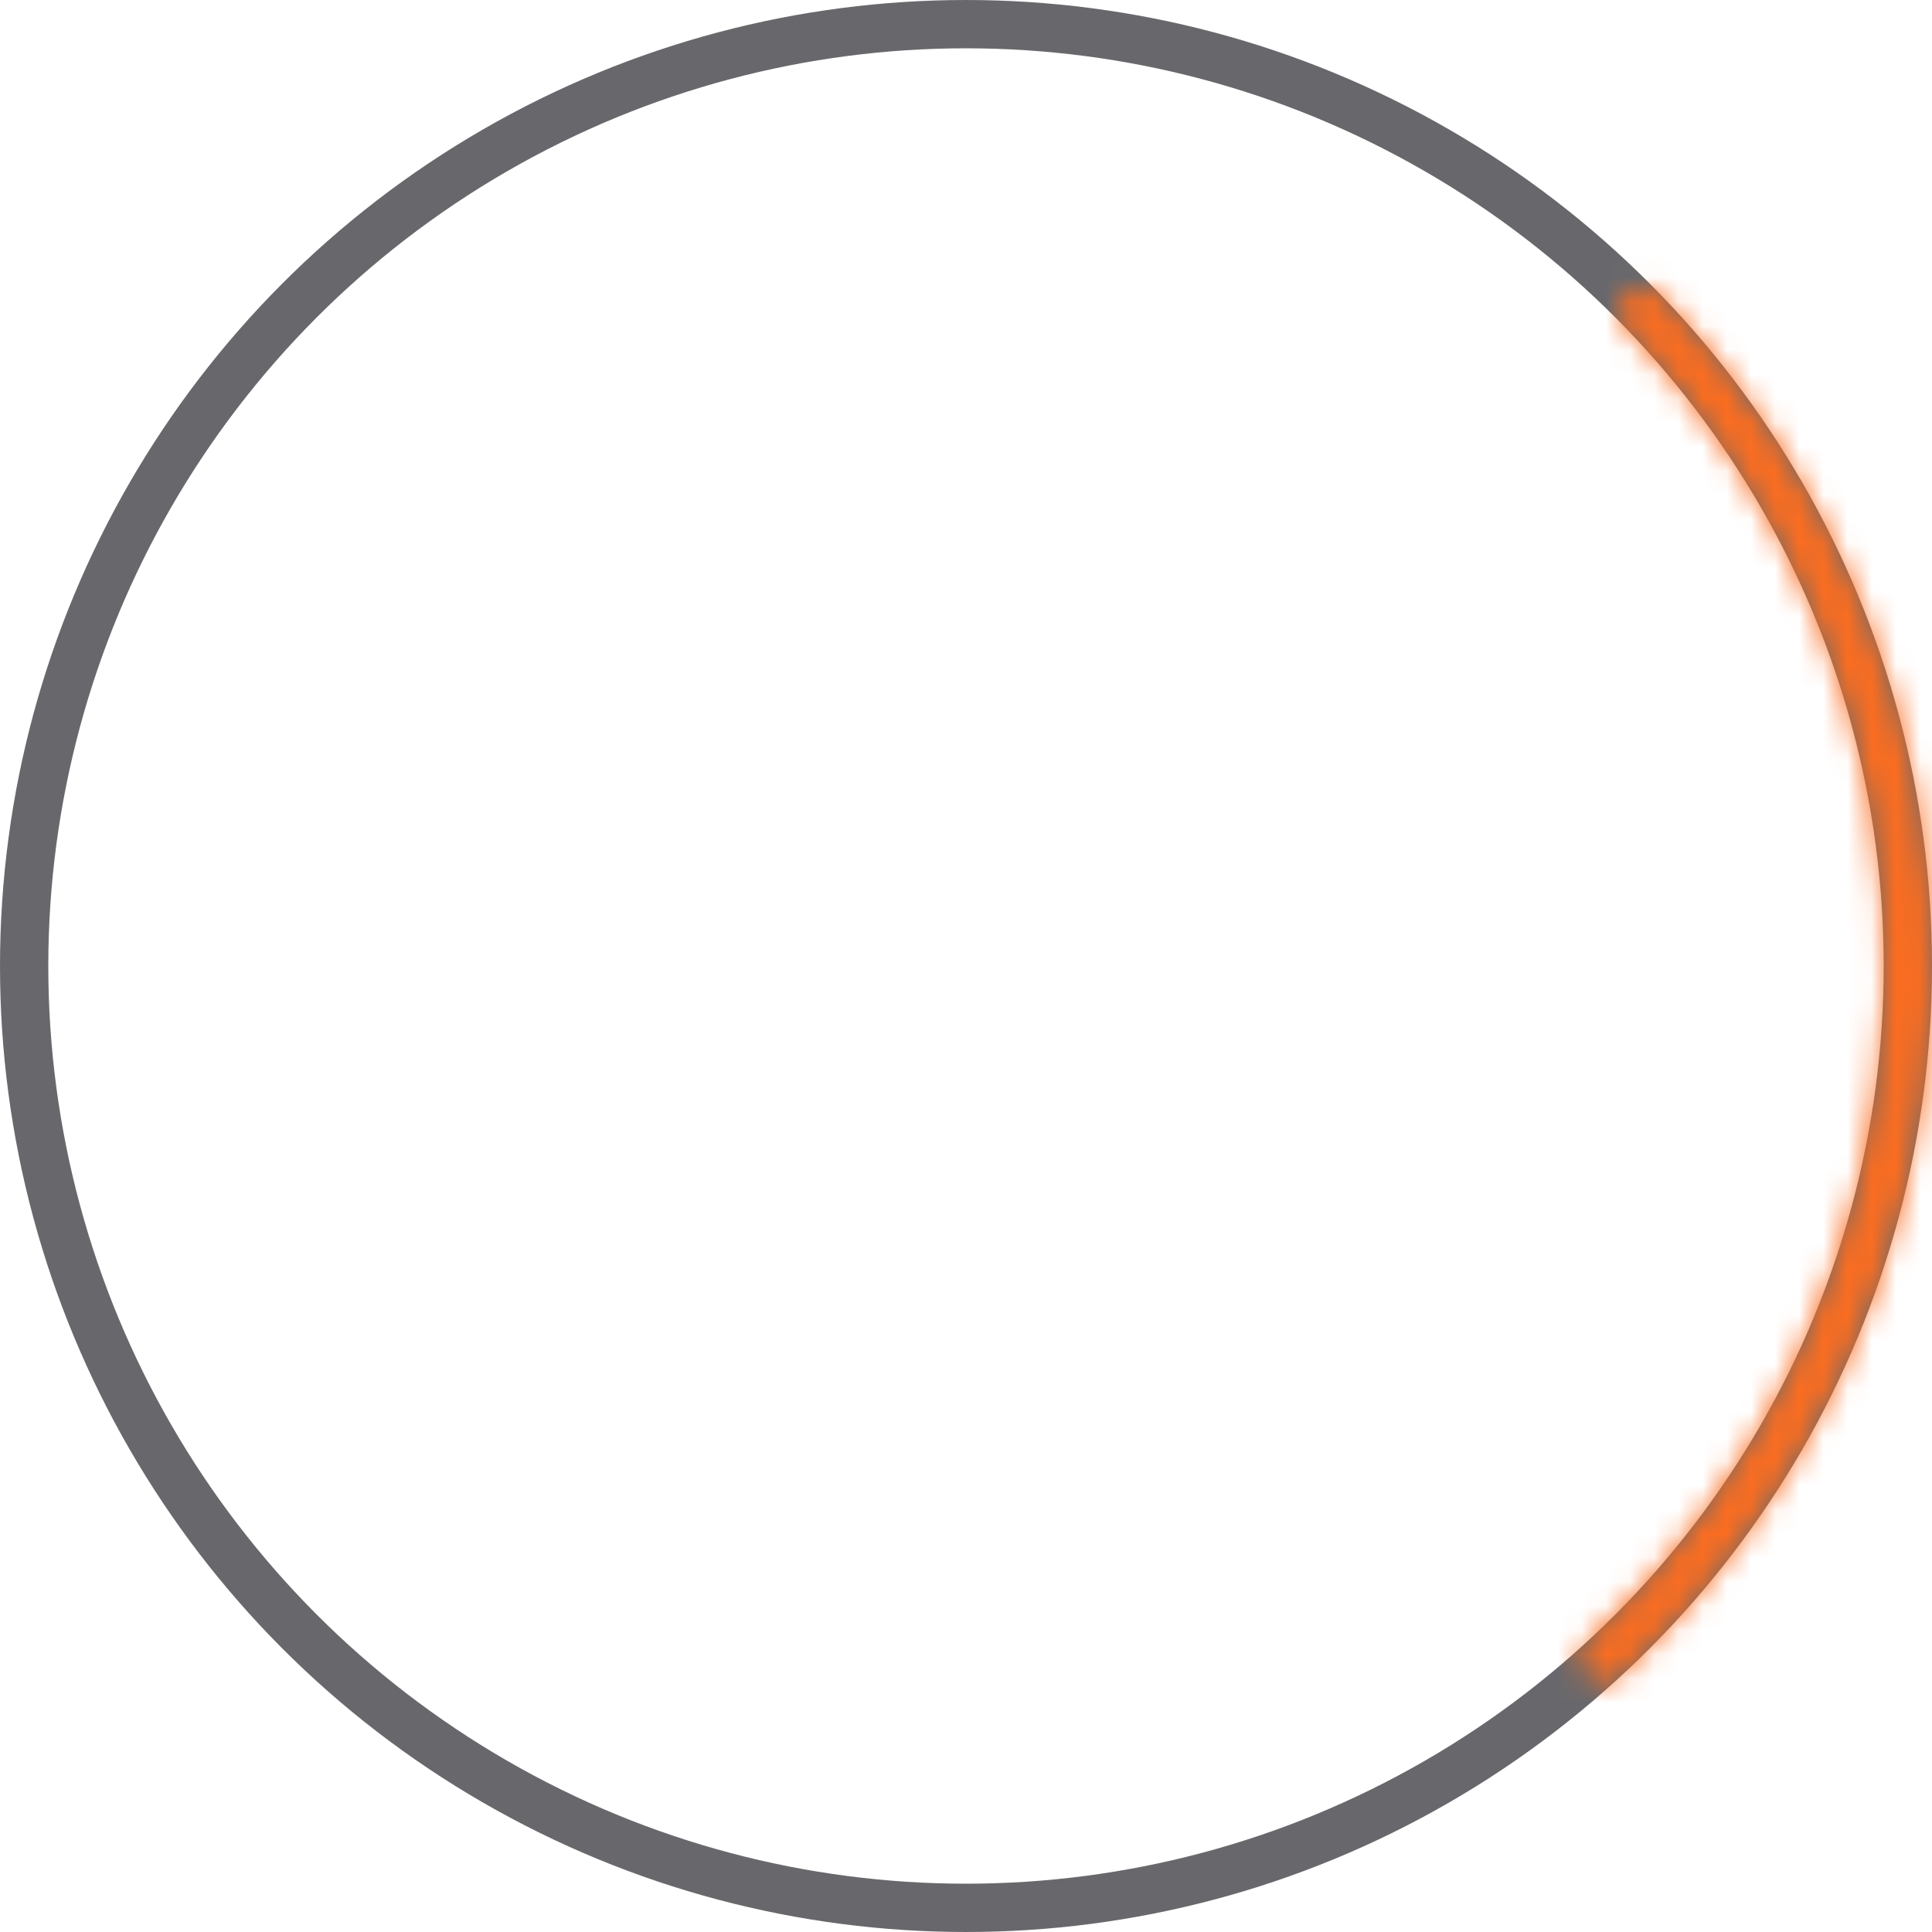 <svg width="80" height="80" viewBox="0 0 80 80" fill="none" xmlns="http://www.w3.org/2000/svg">
<circle cx="40" cy="40" r="39" stroke="#68686C" stroke-width="2"/>
<mask id="path-2-inside-1_4117_51173" fill="white">
<path d="M65.706 69.333C66.069 69.747 66.7 69.79 67.105 69.416C70.903 65.917 73.99 61.713 76.192 57.035C78.535 52.055 79.826 46.646 79.984 41.145C80.141 35.644 79.162 30.169 77.107 25.064C75.176 20.267 72.335 15.893 68.743 12.182C68.36 11.786 67.728 11.793 67.341 12.186C66.955 12.578 66.962 13.209 67.344 13.605C70.74 17.124 73.428 21.267 75.256 25.809C77.209 30.659 78.139 35.861 77.99 41.087C77.84 46.314 76.613 51.454 74.387 56.185C72.302 60.615 69.381 64.597 65.79 67.916C65.385 68.29 65.343 68.919 65.706 69.333Z"/>
</mask>
<path d="M65.706 69.333C66.069 69.747 66.7 69.79 67.105 69.416C70.903 65.917 73.99 61.713 76.192 57.035C78.535 52.055 79.826 46.646 79.984 41.145C80.141 35.644 79.162 30.169 77.107 25.064C75.176 20.267 72.335 15.893 68.743 12.182C68.36 11.786 67.728 11.793 67.341 12.186C66.955 12.578 66.962 13.209 67.344 13.605C70.74 17.124 73.428 21.267 75.256 25.809C77.209 30.659 78.139 35.861 77.99 41.087C77.84 46.314 76.613 51.454 74.387 56.185C72.302 60.615 69.381 64.597 65.79 67.916C65.385 68.29 65.343 68.919 65.706 69.333Z" stroke="#FA6D21" stroke-width="4" mask="url(#path-2-inside-1_4117_51173)"/>
</svg>
